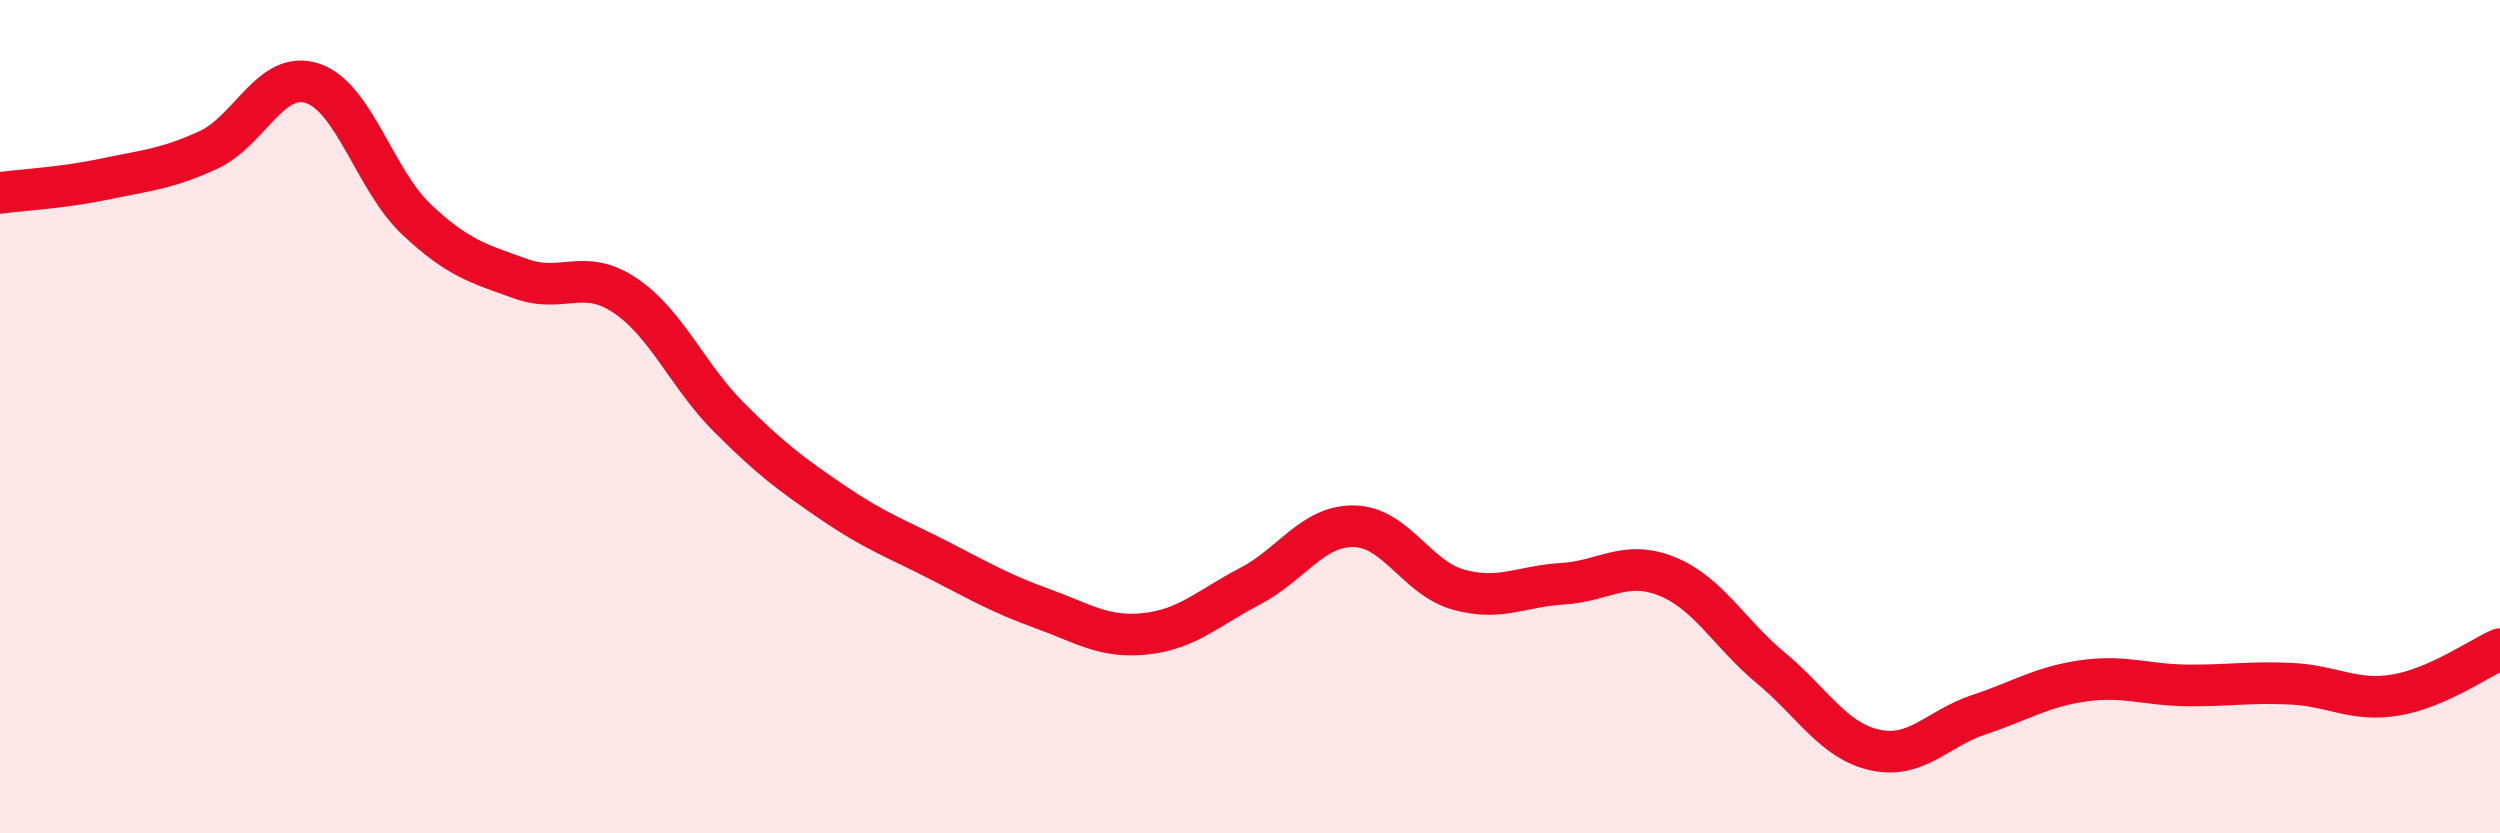 
    <svg width="60" height="20" viewBox="0 0 60 20" xmlns="http://www.w3.org/2000/svg">
      <path
        d="M 0,4.63 C 0.5,4.56 1.5,4.51 2.5,4.3 C 3.5,4.09 4,4.06 5,3.6 C 6,3.14 6.5,1.67 7.5,2 C 8.5,2.33 9,4.33 10,5.27 C 11,6.21 11.5,6.33 12.5,6.69 C 13.5,7.05 14,6.42 15,7.09 C 16,7.76 16.5,9.02 17.5,10.02 C 18.5,11.02 19,11.39 20,12.07 C 21,12.75 21.5,12.92 22.5,13.43 C 23.5,13.94 24,14.24 25,14.6 C 26,14.96 26.5,15.32 27.5,15.21 C 28.5,15.1 29,14.59 30,14.07 C 31,13.55 31.5,12.61 32.5,12.63 C 33.5,12.65 34,13.87 35,14.15 C 36,14.43 36.5,14.07 37.5,14.01 C 38.5,13.95 39,13.43 40,13.83 C 41,14.23 41.5,15.2 42.5,16.03 C 43.5,16.86 44,17.78 45,18 C 46,18.22 46.5,17.48 47.5,17.15 C 48.5,16.82 49,16.48 50,16.34 C 51,16.2 51.5,16.44 52.5,16.45 C 53.5,16.46 54,16.36 55,16.41 C 56,16.46 56.5,16.85 57.5,16.68 C 58.5,16.51 59.5,15.8 60,15.58L60 20L0 20Z"
        fill="#EB0A25"
        opacity="0.1"
        stroke-linecap="round"
        stroke-linejoin="round"
      />
      <path
        d="M 0,4.63 C 0.5,4.56 1.5,4.51 2.5,4.3 C 3.5,4.09 4,4.06 5,3.6 C 6,3.14 6.5,1.67 7.5,2 C 8.5,2.33 9,4.33 10,5.27 C 11,6.21 11.5,6.33 12.5,6.69 C 13.5,7.05 14,6.42 15,7.09 C 16,7.76 16.5,9.02 17.5,10.02 C 18.5,11.02 19,11.39 20,12.07 C 21,12.75 21.5,12.92 22.5,13.43 C 23.5,13.94 24,14.24 25,14.6 C 26,14.96 26.5,15.32 27.5,15.21 C 28.5,15.1 29,14.59 30,14.07 C 31,13.55 31.5,12.61 32.5,12.63 C 33.5,12.65 34,13.87 35,14.15 C 36,14.43 36.5,14.07 37.5,14.01 C 38.5,13.95 39,13.43 40,13.83 C 41,14.23 41.5,15.2 42.5,16.03 C 43.5,16.86 44,17.78 45,18 C 46,18.22 46.5,17.48 47.5,17.15 C 48.5,16.82 49,16.48 50,16.34 C 51,16.2 51.5,16.44 52.5,16.45 C 53.5,16.46 54,16.36 55,16.41 C 56,16.46 56.5,16.85 57.5,16.68 C 58.5,16.51 59.5,15.8 60,15.58"
        stroke="#EB0A25"
        stroke-width="1"
        fill="none"
        stroke-linecap="round"
        stroke-linejoin="round"
      />
    </svg>
  